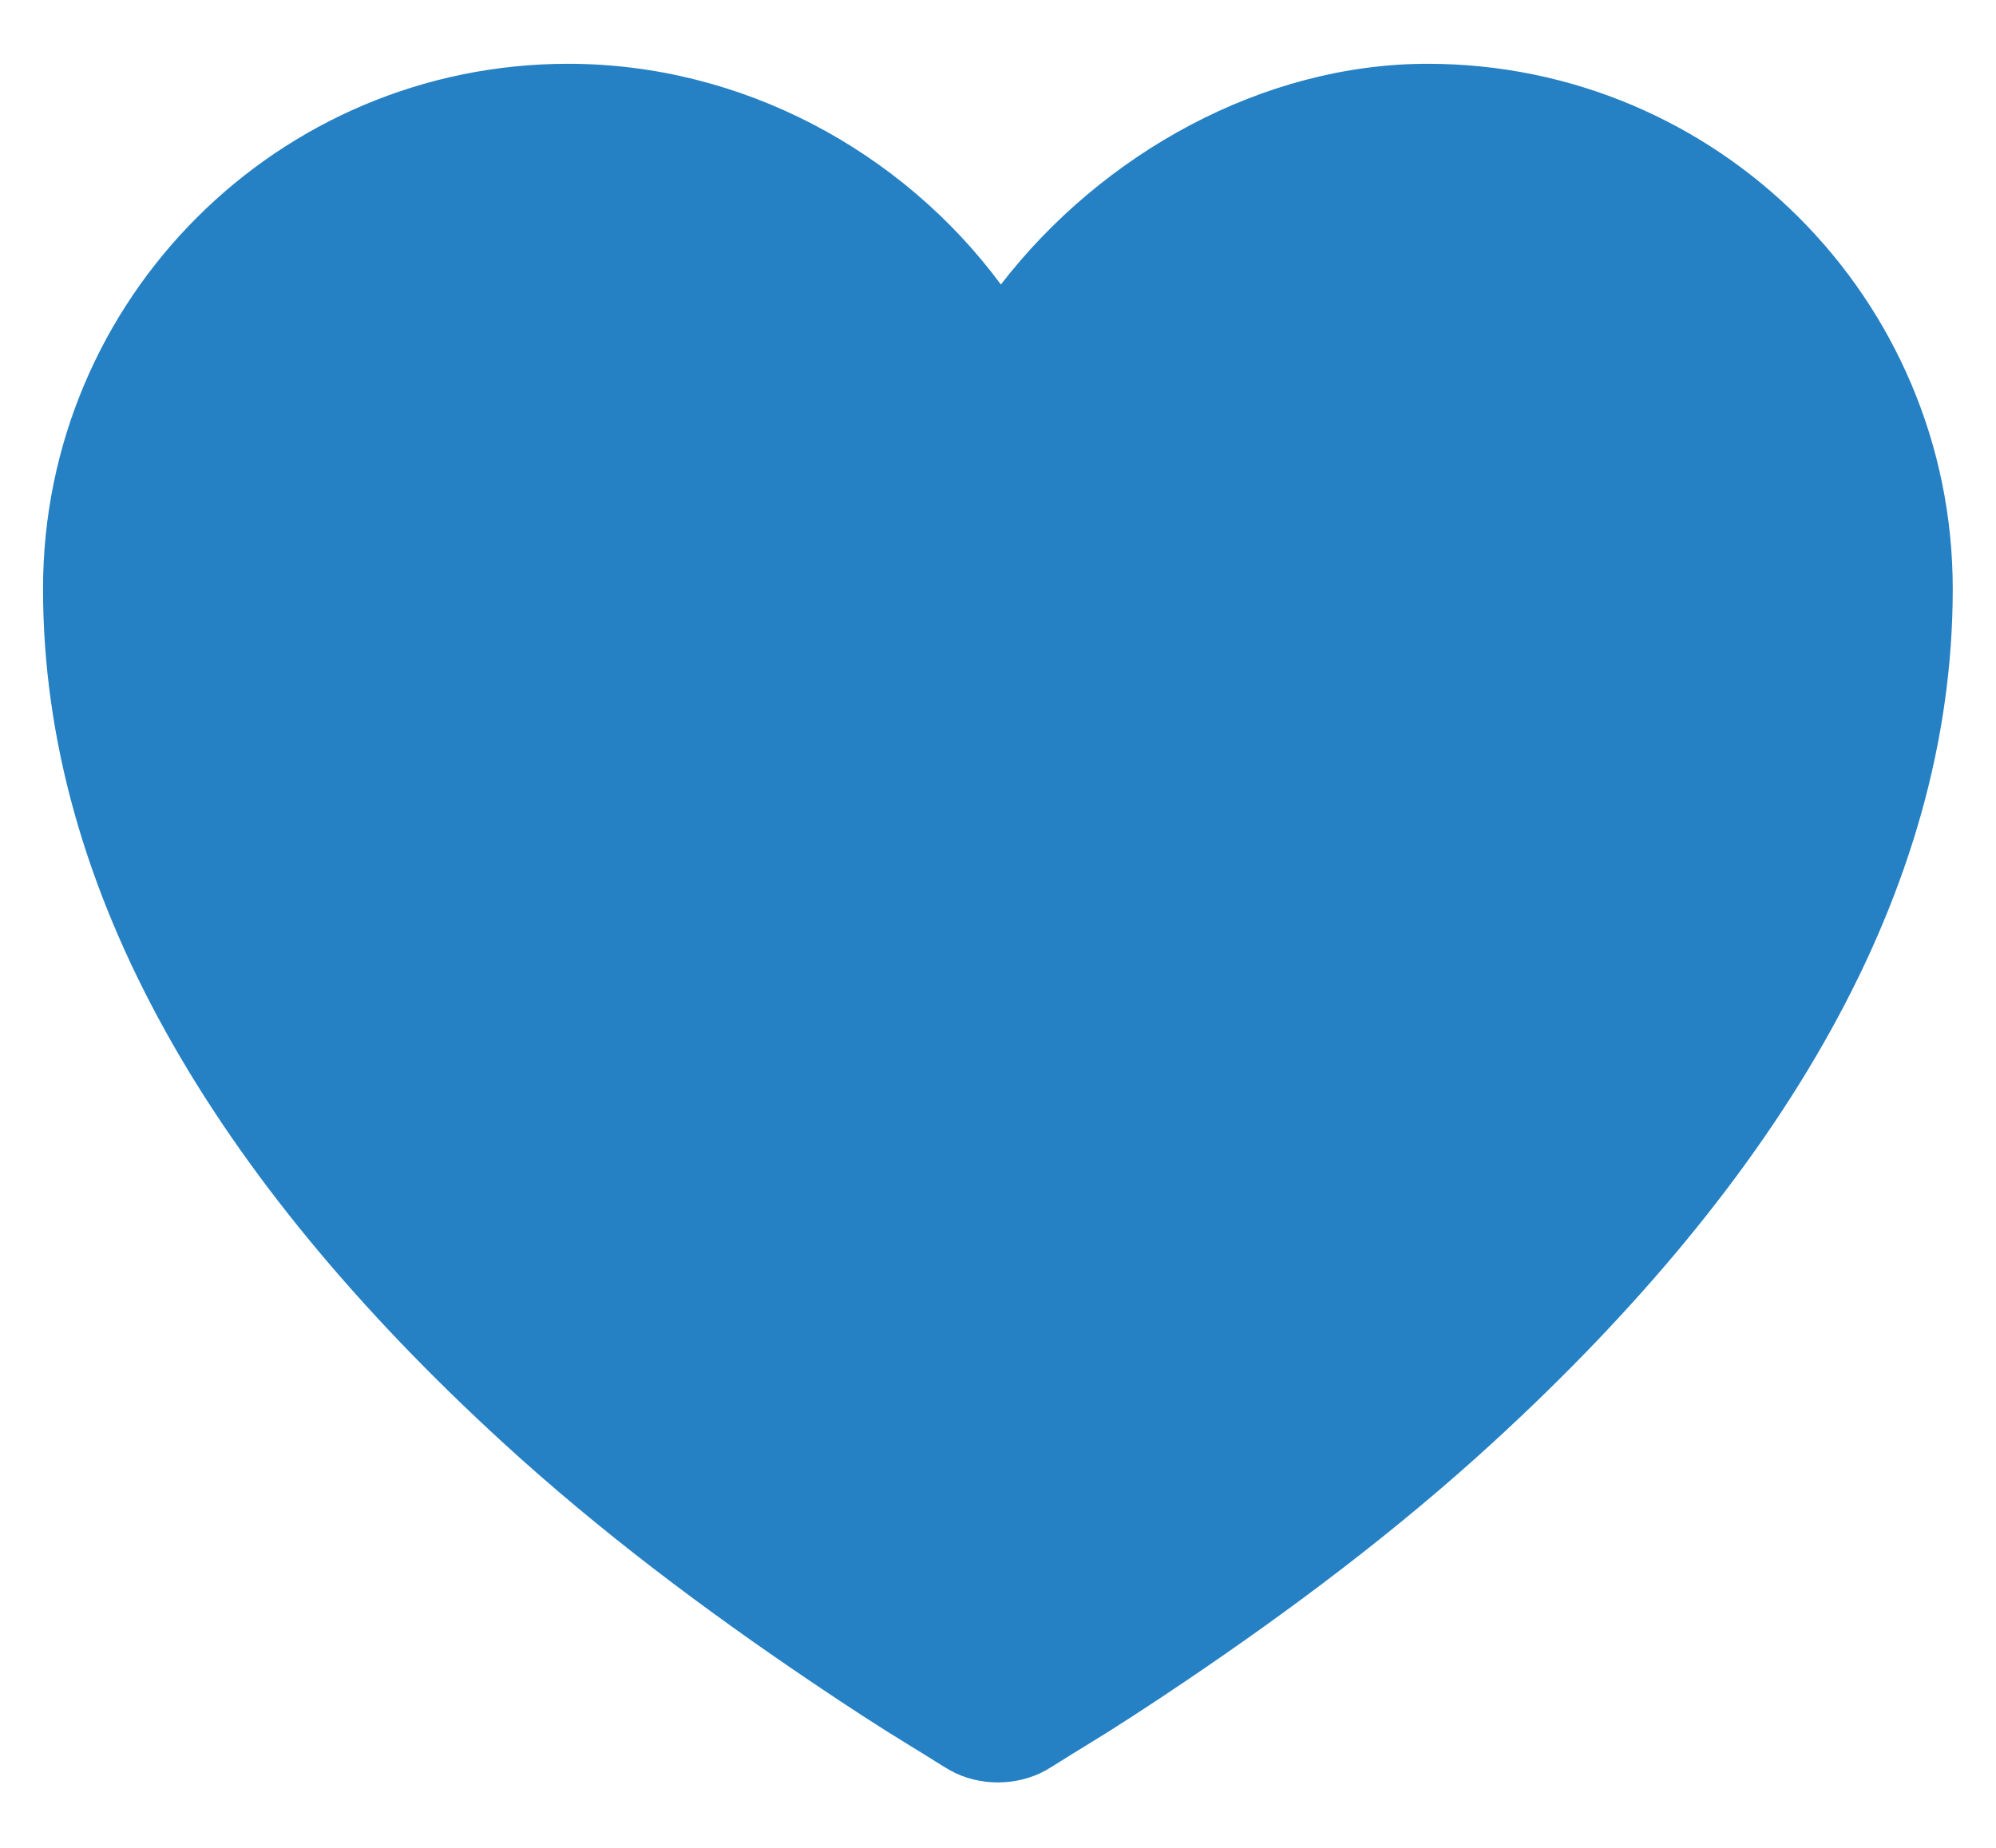 <svg width="27" height="25" viewBox="0 0 27 25" fill="none" xmlns="http://www.w3.org/2000/svg">
<path d="M7.686 0.863C3.763 0.863 0.582 4.043 0.582 7.967C0.582 12.08 2.924 15.96 6.798 19.512C8.12 20.724 9.544 21.787 10.956 22.741C11.45 23.075 11.913 23.377 12.328 23.629C12.581 23.782 12.748 23.893 12.853 23.952C13.243 24.169 13.754 24.169 14.145 23.952C14.249 23.893 14.416 23.782 14.669 23.629C15.084 23.377 15.547 23.075 16.042 22.741C17.453 21.787 18.877 20.724 20.199 19.512C24.073 15.96 26.415 12.08 26.415 7.967C26.415 4.043 23.235 0.863 19.311 0.863C17.083 0.863 14.907 2.077 13.539 3.849C12.205 2.046 10.037 0.863 7.686 0.863Z" fill="#2581C4"/>
</svg>
